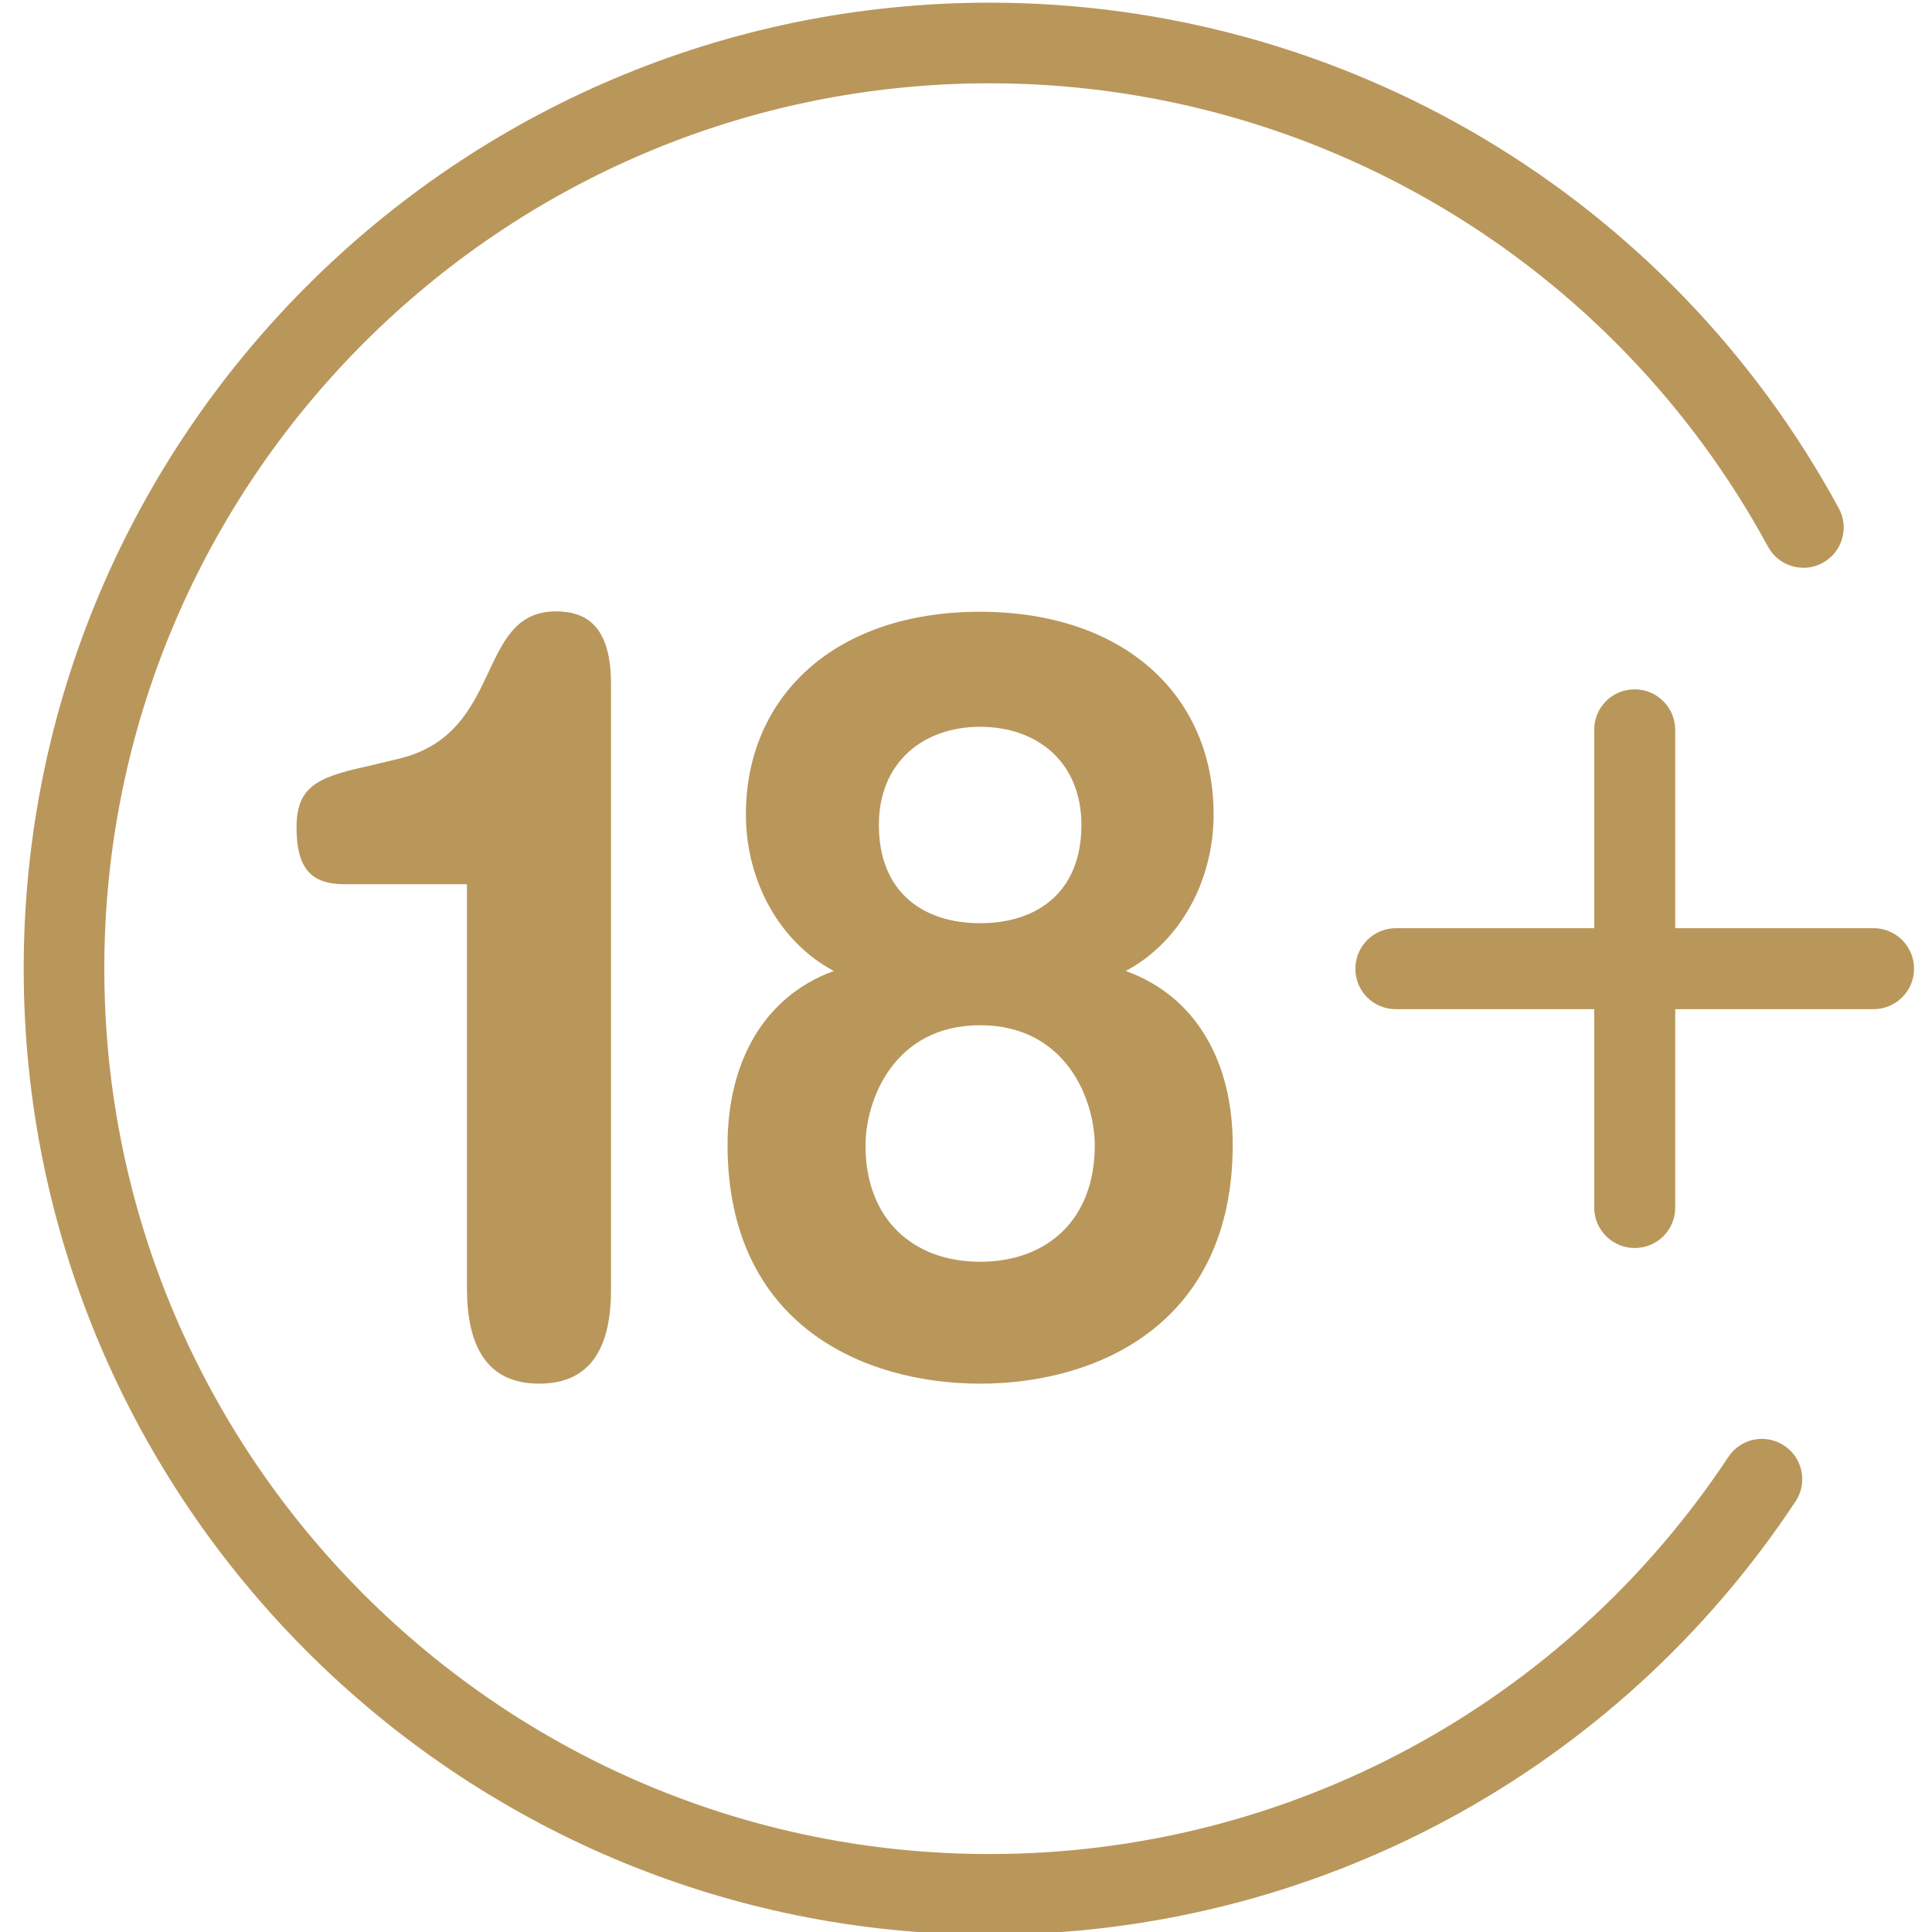 <svg xmlns="http://www.w3.org/2000/svg" xmlns:xlink="http://www.w3.org/1999/xlink" id="Layer_1" x="0px" y="0px" viewBox="0 0 505.6 505.6" style="enable-background:new 0 0 505.6 505.6;" xml:space="preserve"> <style type="text/css"> .st0{fill:#B9975B;} </style> <g> <path class="st0" d="M466.9,378.3c-4.9-3.2-11.4-1.9-14.6,3C409.2,446.3,336.9,485.2,259,485.2c-127.8,0-231.7-103.9-231.7-231.7 C27.3,125.7,131.2,21.8,259,21.8c85,0,163.1,46.5,203.7,121.3c2.8,5.1,9.2,7,14.3,4.2c5.1-2.8,7-9.2,4.2-14.3 C436.9,51.4,351.8,0.7,259,0.7C119.6,0.7,6.2,114.1,6.2,253.5c0,139.4,113.4,252.8,252.8,252.8c85,0,163.9-42.4,210.9-113.4 C473.1,388.1,471.8,381.5,466.9,378.3z"></path> <path class="st0" d="M141.1,362.1c13.9,0,18.8-10,18.8-24.6V179c0-15.1-6.4-19-14.4-19c-21.1,0-13.4,31.8-40.9,38.5l-9.2,2.2 c-12.9,2.8-17.8,5.6-17.8,15.9c0,11.4,4.5,14.8,12.6,14.8h32v106.1C122.3,352,127.2,362.1,141.1,362.1z"></path> <path class="st0" d="M190.4,299.6c0,47.2,35.7,62.5,66.1,62.5s66.1-15.4,66.1-62.5c0-21.5-9.4-38.8-28-45.5c14.1-7.5,23-23.4,23-41 c0-30.7-23-53-61.2-53c-38.1,0-61.2,22.3-61.2,53c0,17.6,8.9,33.5,23,41C199.8,260.8,190.4,278.1,190.4,299.6z M256.5,190.2 c14.9,0,26.5,9.2,26.5,25.7c0,17.6-11.6,25.7-26.5,25.7c-14.9,0-26.5-8.1-26.5-25.7C230,199.4,241.7,190.2,256.5,190.2z M256.5,268.3c22.5,0,30,19.5,30,31.5c0,19.3-12.4,30.4-30,30.4c-17.6,0-30-11.2-30-30.4C226.5,287.8,234,268.3,256.5,268.3z"></path> <path class="st0" d="M490.3,242.9h-51.9V191c0-5.8-4.7-10.6-10.6-10.6s-10.6,4.7-10.6,10.6v51.9h-51.9c-5.8,0-10.6,4.7-10.6,10.6 s4.7,10.6,10.6,10.6h51.9V316c0,5.8,4.7,10.6,10.6,10.6s10.6-4.7,10.6-10.6v-51.9h51.9c5.8,0,10.6-4.7,10.6-10.6 S496.1,242.9,490.3,242.9z"></path> </g> </svg>